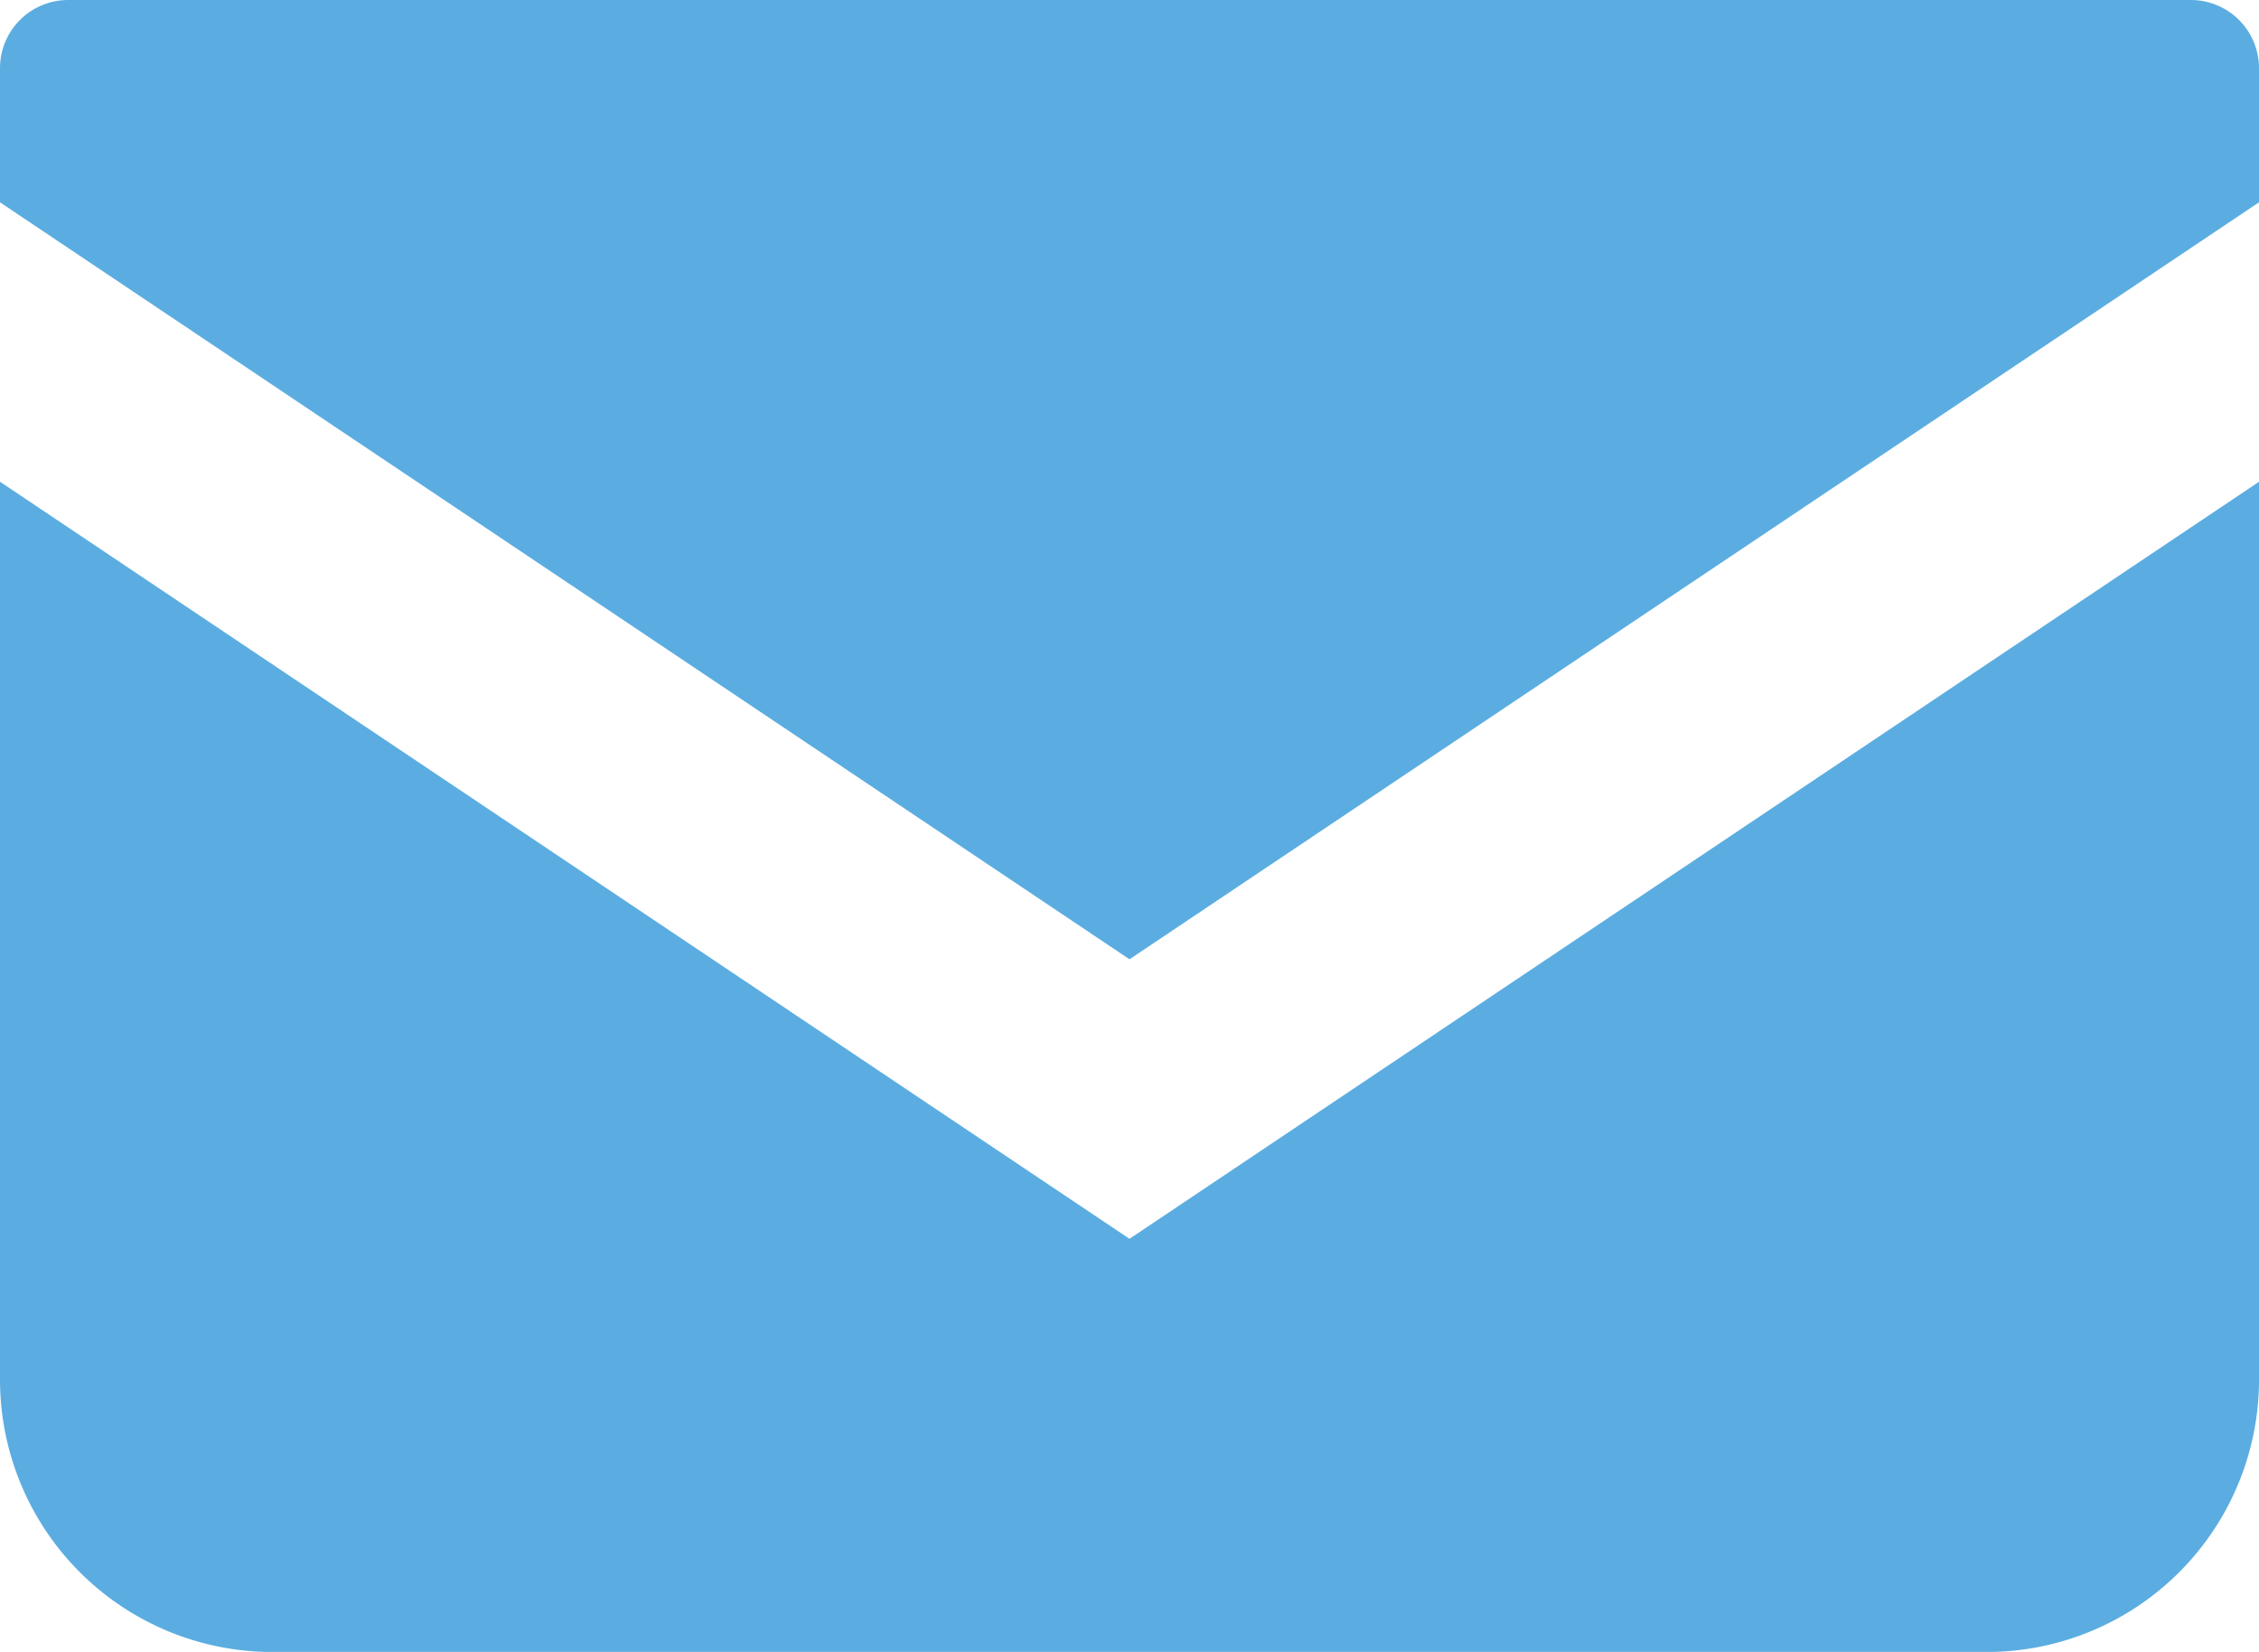 <svg xmlns="http://www.w3.org/2000/svg" width="68.922" height="50.392" viewBox="0 0 68.922 50.392">
  <g id="mail" style="isolation: isolate">
    <path id="パス_14" data-name="パス 14" d="M66.844,68.828H2.078A2.08,2.08,0,0,0,0,70.908V75L34.461,98.092,68.922,75V70.908A2.08,2.08,0,0,0,66.844,68.828Z" transform="translate(0 -68.828)" fill="#5bade1"/>
    <path id="パス_15" data-name="パス 15" d="M0,178v27.379A8.313,8.313,0,0,0,8.317,213.7H60.606a8.313,8.313,0,0,0,8.317-8.315V178L34.461,201.095Z" transform="translate(0 -163.304)" fill="#5bade1"/>
  </g>
</svg>

